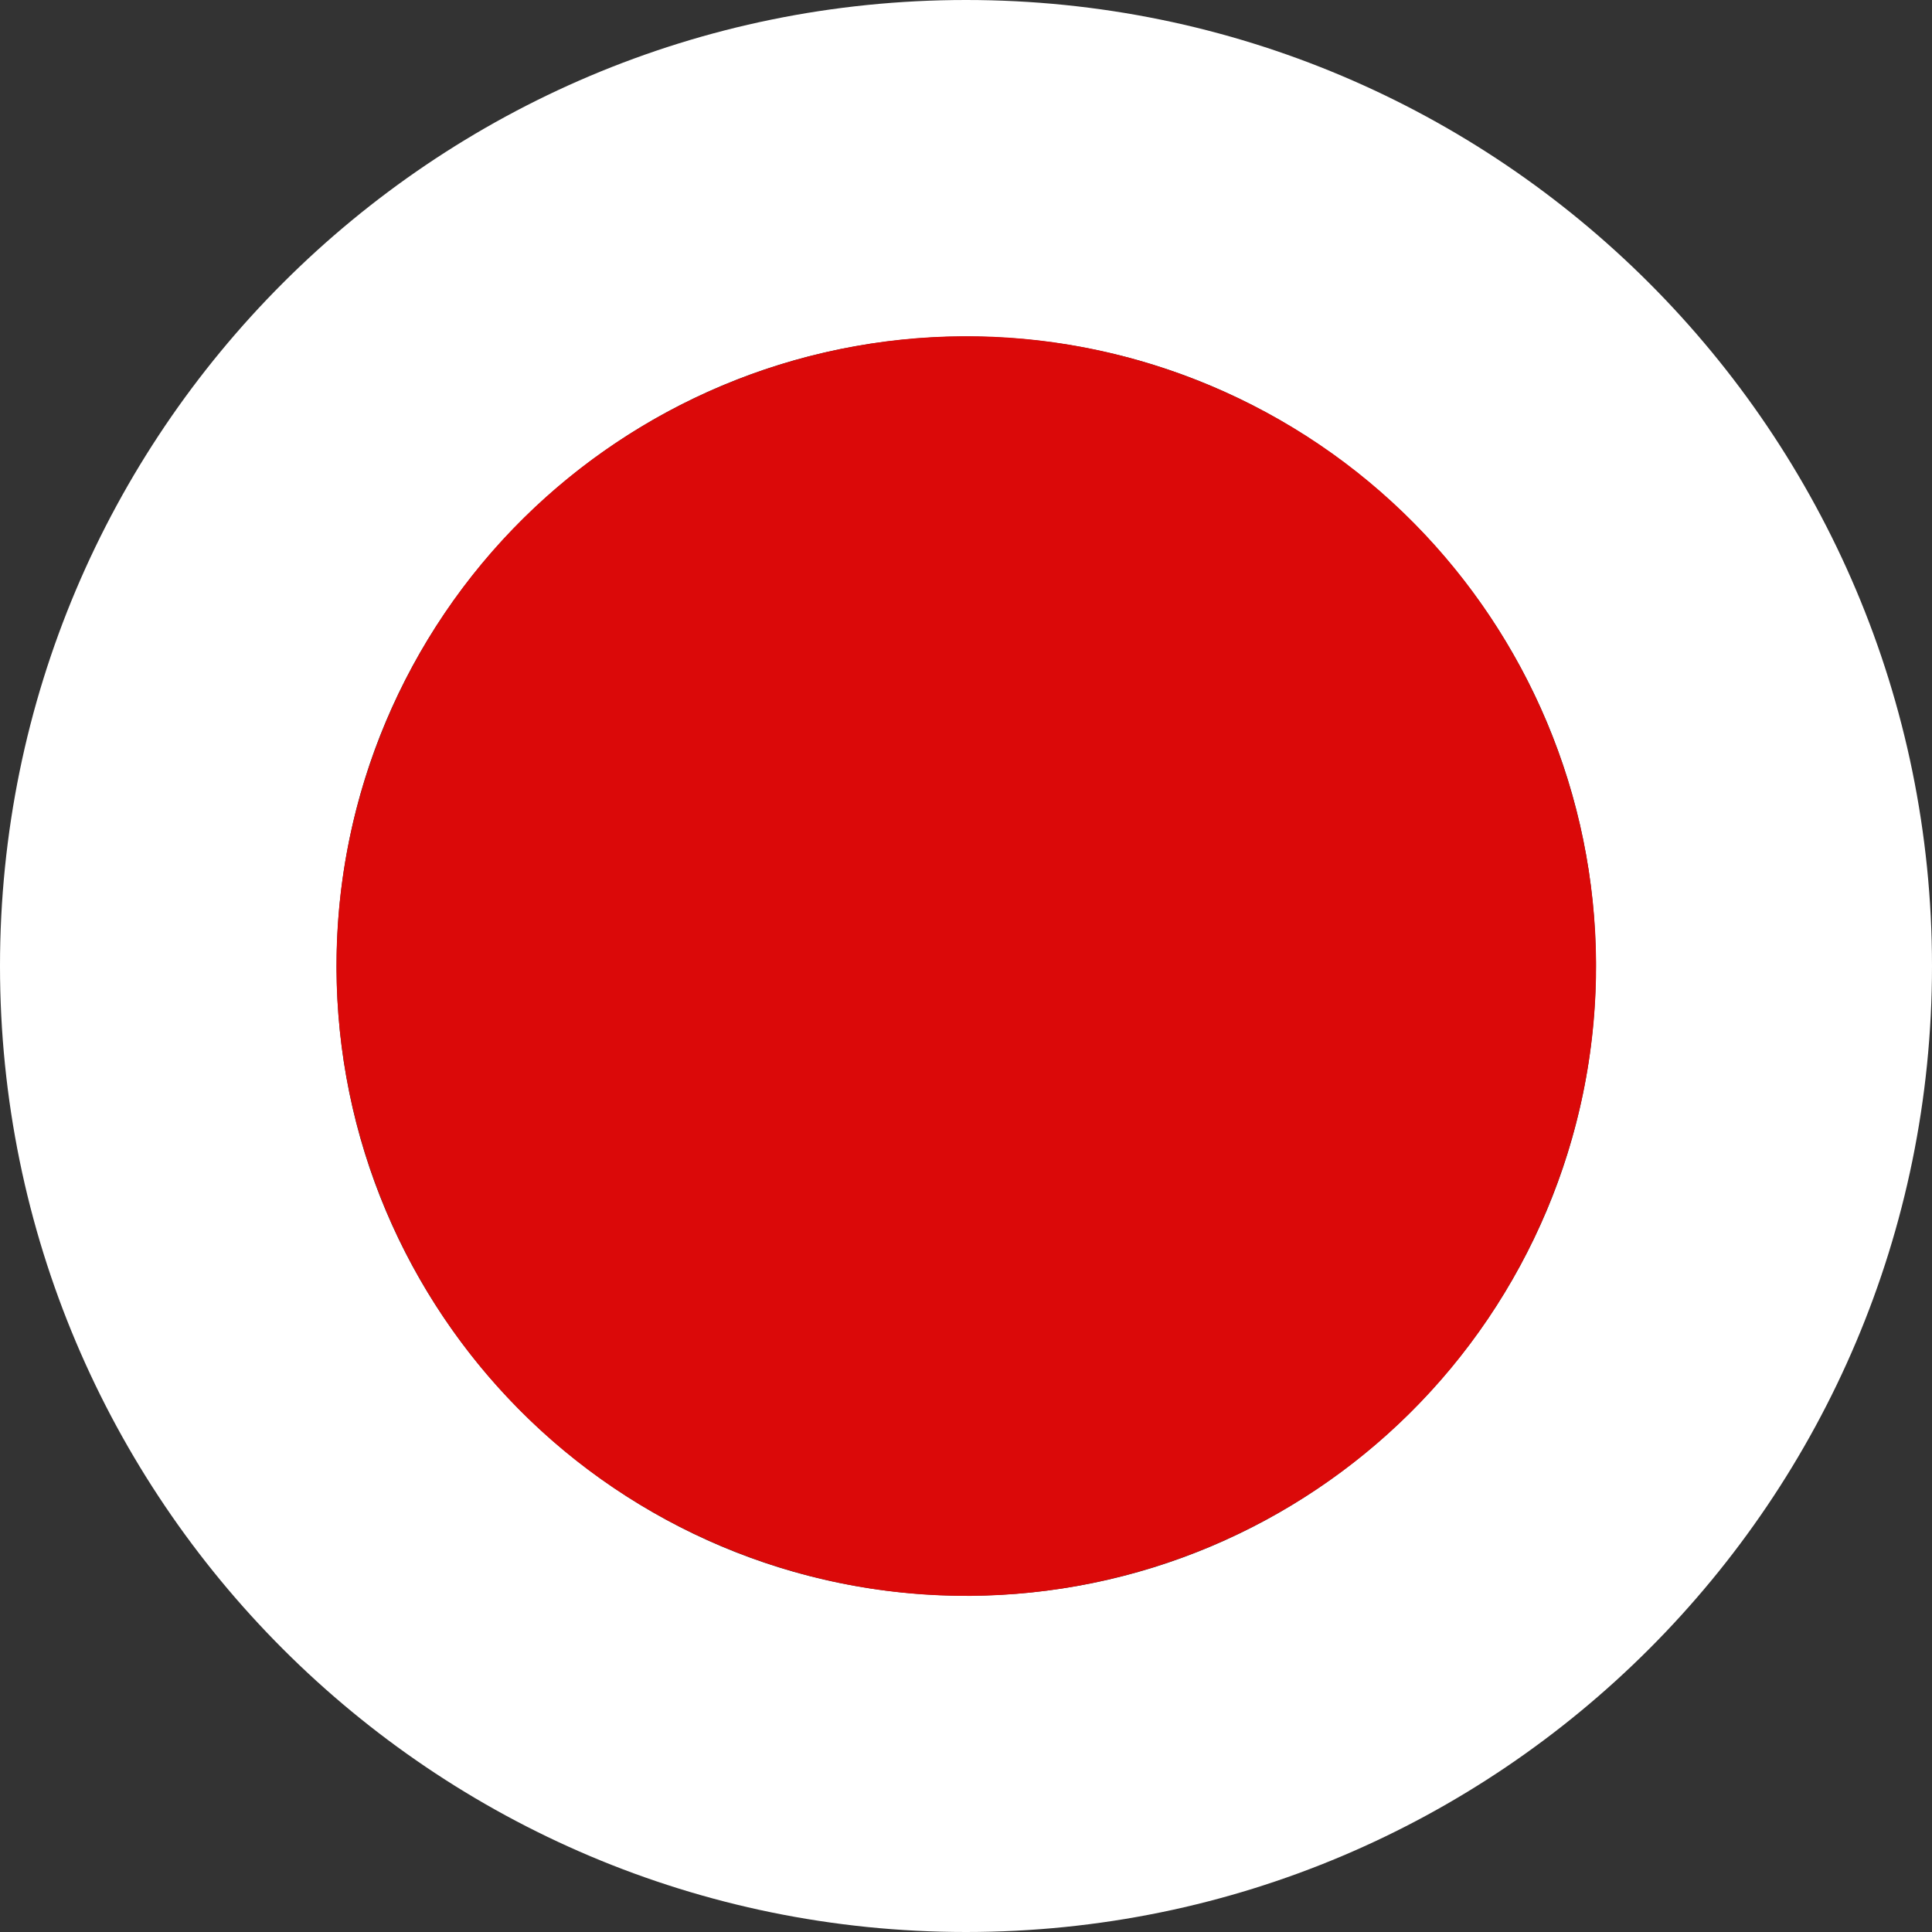 <svg xmlns="http://www.w3.org/2000/svg" width="24" height="24" viewBox="0 0 24 24" fill="none">
  <rect x="0" y="0" width="24" height="24" fill="#333333" stroke="none"/>
  <path d="M12 0C5.373 0 0 5.373 0 12C0 18.627 5.373 24 12 24C18.627 24 24 18.627 24 12C24 5.373 18.627 0 12 0ZM12.003 19.823C7.683 19.823 4.181 16.321 4.181 12.002C4.181 7.681 7.683 4.18 12.003 4.18C16.323 4.18 19.825 7.682 19.825 12.002C19.825 16.321 16.323 19.823 12.003 19.823Z" fill="white"/>
  <path d="M19.23 14.994C20.883 11.003 18.988 6.428 14.997 4.774C11.005 3.121 6.43 5.017 4.777 9.008C3.124 12.999 5.019 17.574 9.01 19.227C13.001 20.881 17.576 18.985 19.23 14.994Z" fill="#DB0909"/>
</svg>
